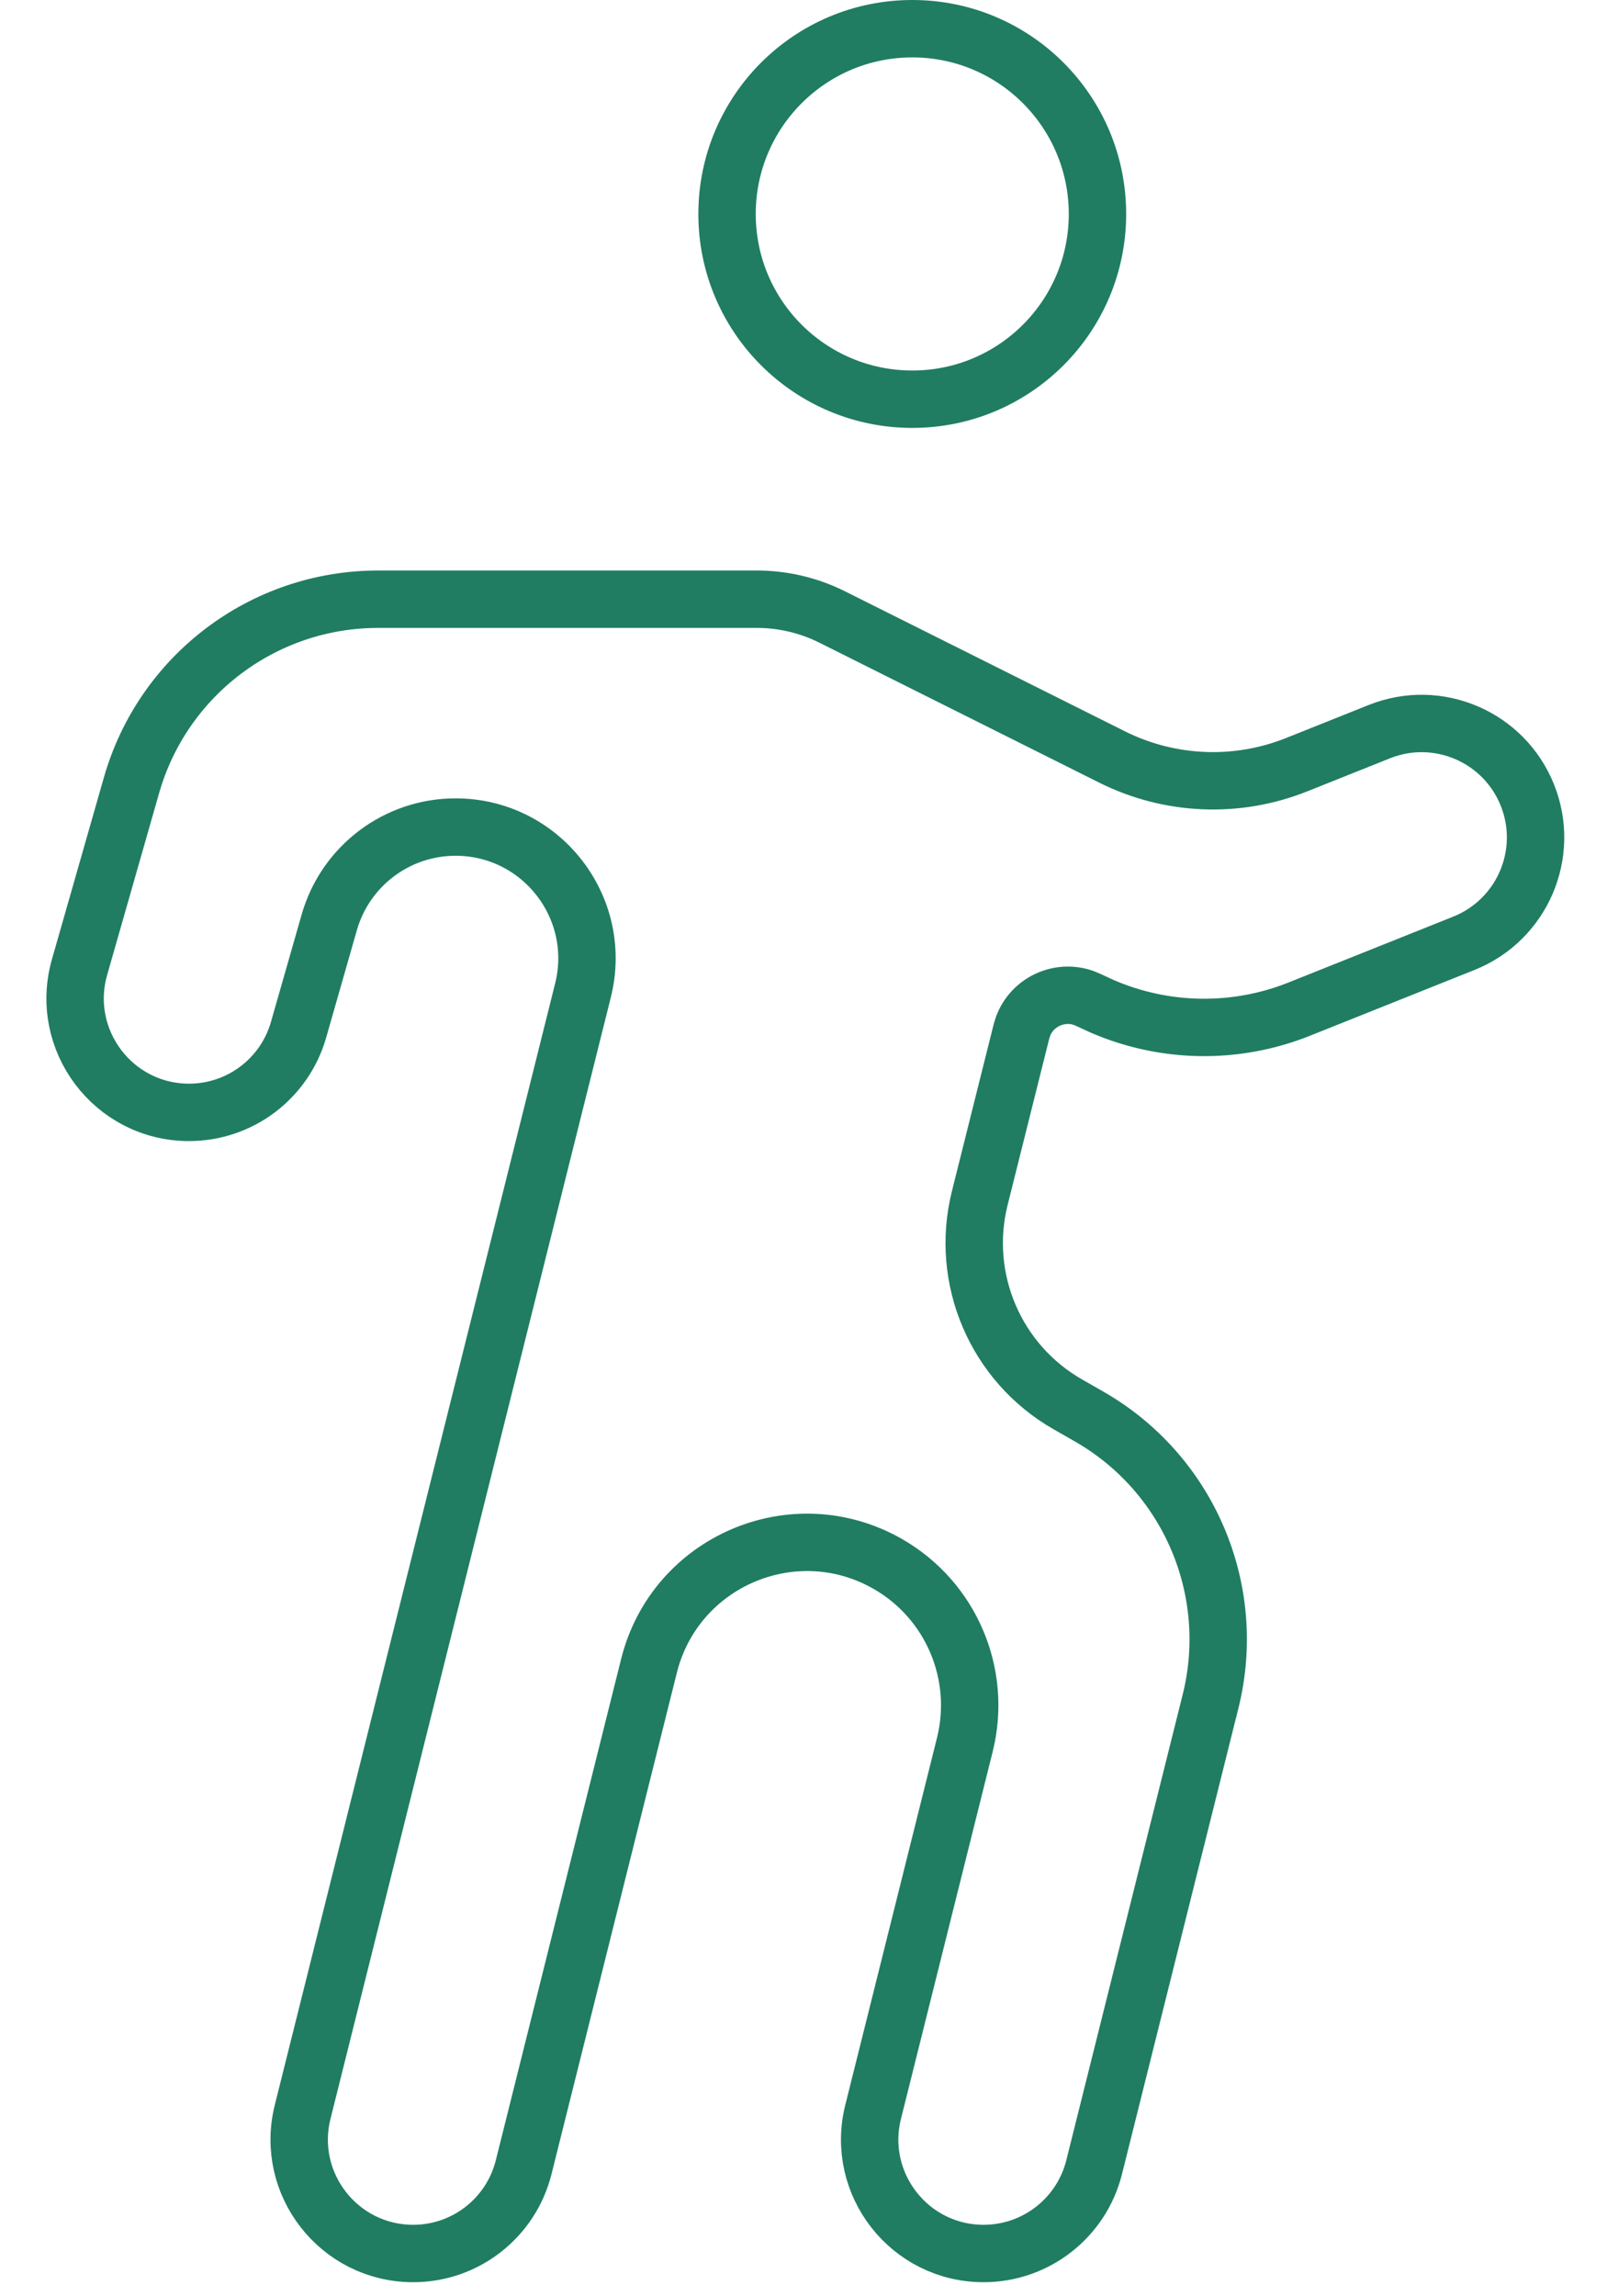 <?xml version="1.0" encoding="UTF-8"?> <svg xmlns="http://www.w3.org/2000/svg" width="28" height="40" viewBox="0 0 28 40" fill="none"><path d="M15.896 0.5C17.678 0.5 19.122 1.945 19.122 3.728C19.122 5.51 17.678 6.954 15.896 6.954C14.113 6.954 12.668 5.51 12.668 3.728C12.668 1.945 14.113 0.5 15.896 0.5Z" stroke="#207D61"></path><path d="M6.588 10.438H13.188C13.642 10.438 14.091 10.544 14.498 10.747L19.378 13.187C20.382 13.688 21.552 13.737 22.594 13.32L24.033 12.745C25.051 12.338 26.206 12.833 26.613 13.851C27.02 14.868 26.525 16.023 25.508 16.431L22.639 17.578C21.527 18.023 20.288 18.001 19.196 17.526L18.98 17.426L18.889 17.387C18.462 17.232 17.986 17.451 17.826 17.876L17.797 17.97L17.071 20.871C16.72 22.276 17.347 23.744 18.605 24.463L18.974 24.674C20.712 25.668 21.577 27.696 21.092 29.639L19.064 37.752C18.843 38.635 18.048 39.255 17.138 39.255C15.847 39.255 14.9 38.042 15.213 36.789L16.811 30.393C17.119 29.16 16.57 27.873 15.467 27.242C13.835 26.31 11.764 27.194 11.308 29.018L9.124 37.752C8.903 38.635 8.11 39.255 7.199 39.255C5.908 39.255 4.96 38.042 5.273 36.789L10.158 17.251C10.519 15.806 9.426 14.407 7.938 14.407C6.916 14.407 6.018 15.085 5.737 16.067L5.202 17.938C4.959 18.789 4.18 19.377 3.294 19.377C1.975 19.377 1.024 18.114 1.386 16.847L2.291 13.68C2.839 11.761 4.592 10.438 6.588 10.438Z" stroke="#207D61"></path></svg> 
